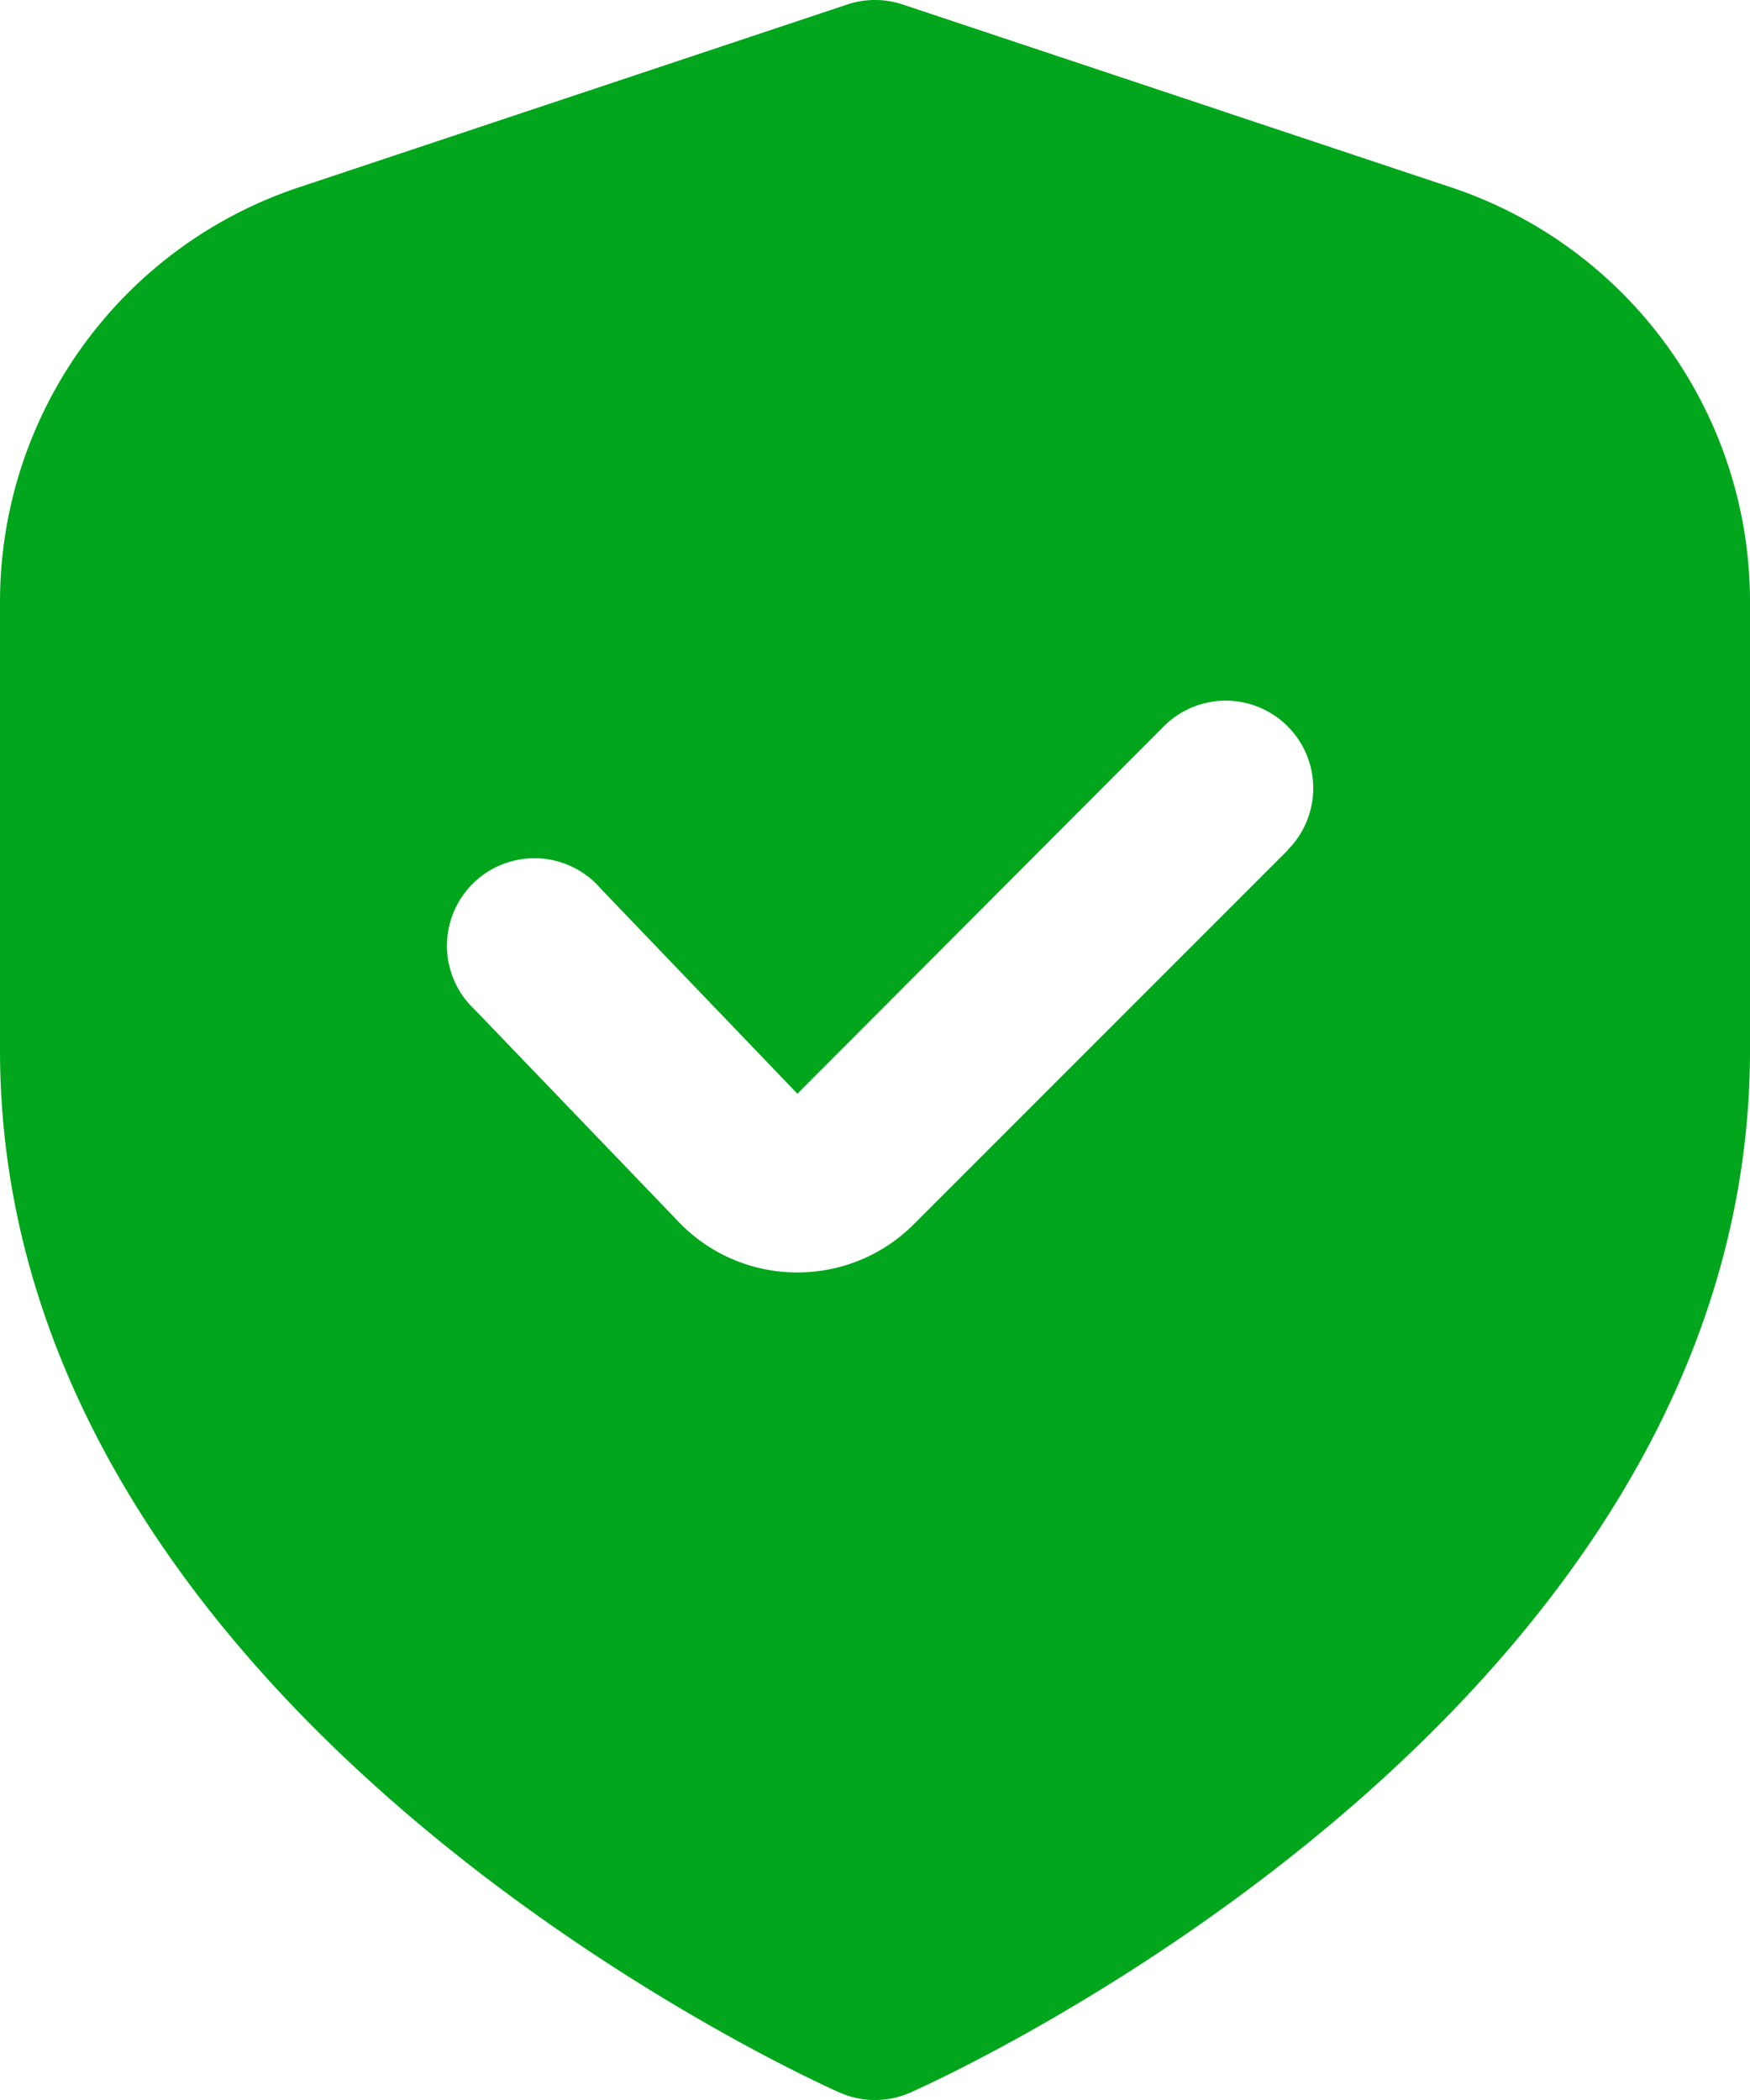 <svg xmlns="http://www.w3.org/2000/svg" width="70.485" height="84.583" viewBox="0 0 70.485 84.583">
  <path id="shield-check" d="M60.435,7.542,38.356.18a3.524,3.524,0,0,0-2.227,0L14.049,7.542A17.6,17.6,0,0,0,2,24.258V42.292C2,68.945,34.423,83.666,35.812,84.279a3.524,3.524,0,0,0,2.862,0c1.389-.613,33.812-15.334,33.812-41.988V24.258A17.6,17.6,0,0,0,60.435,7.542Zm-6.566,26.7L38.814,49.3a6.6,6.6,0,0,1-4.7,1.949h-.116a6.6,6.6,0,0,1-4.74-2.115l-8.127-8.458a3.524,3.524,0,1,1,5.078-4.87l7.908,8.247,14.76-14.8a3.524,3.524,0,1,1,4.984,4.984Z" transform="translate(-2 0)" fill="#01a61c"/>
</svg>
